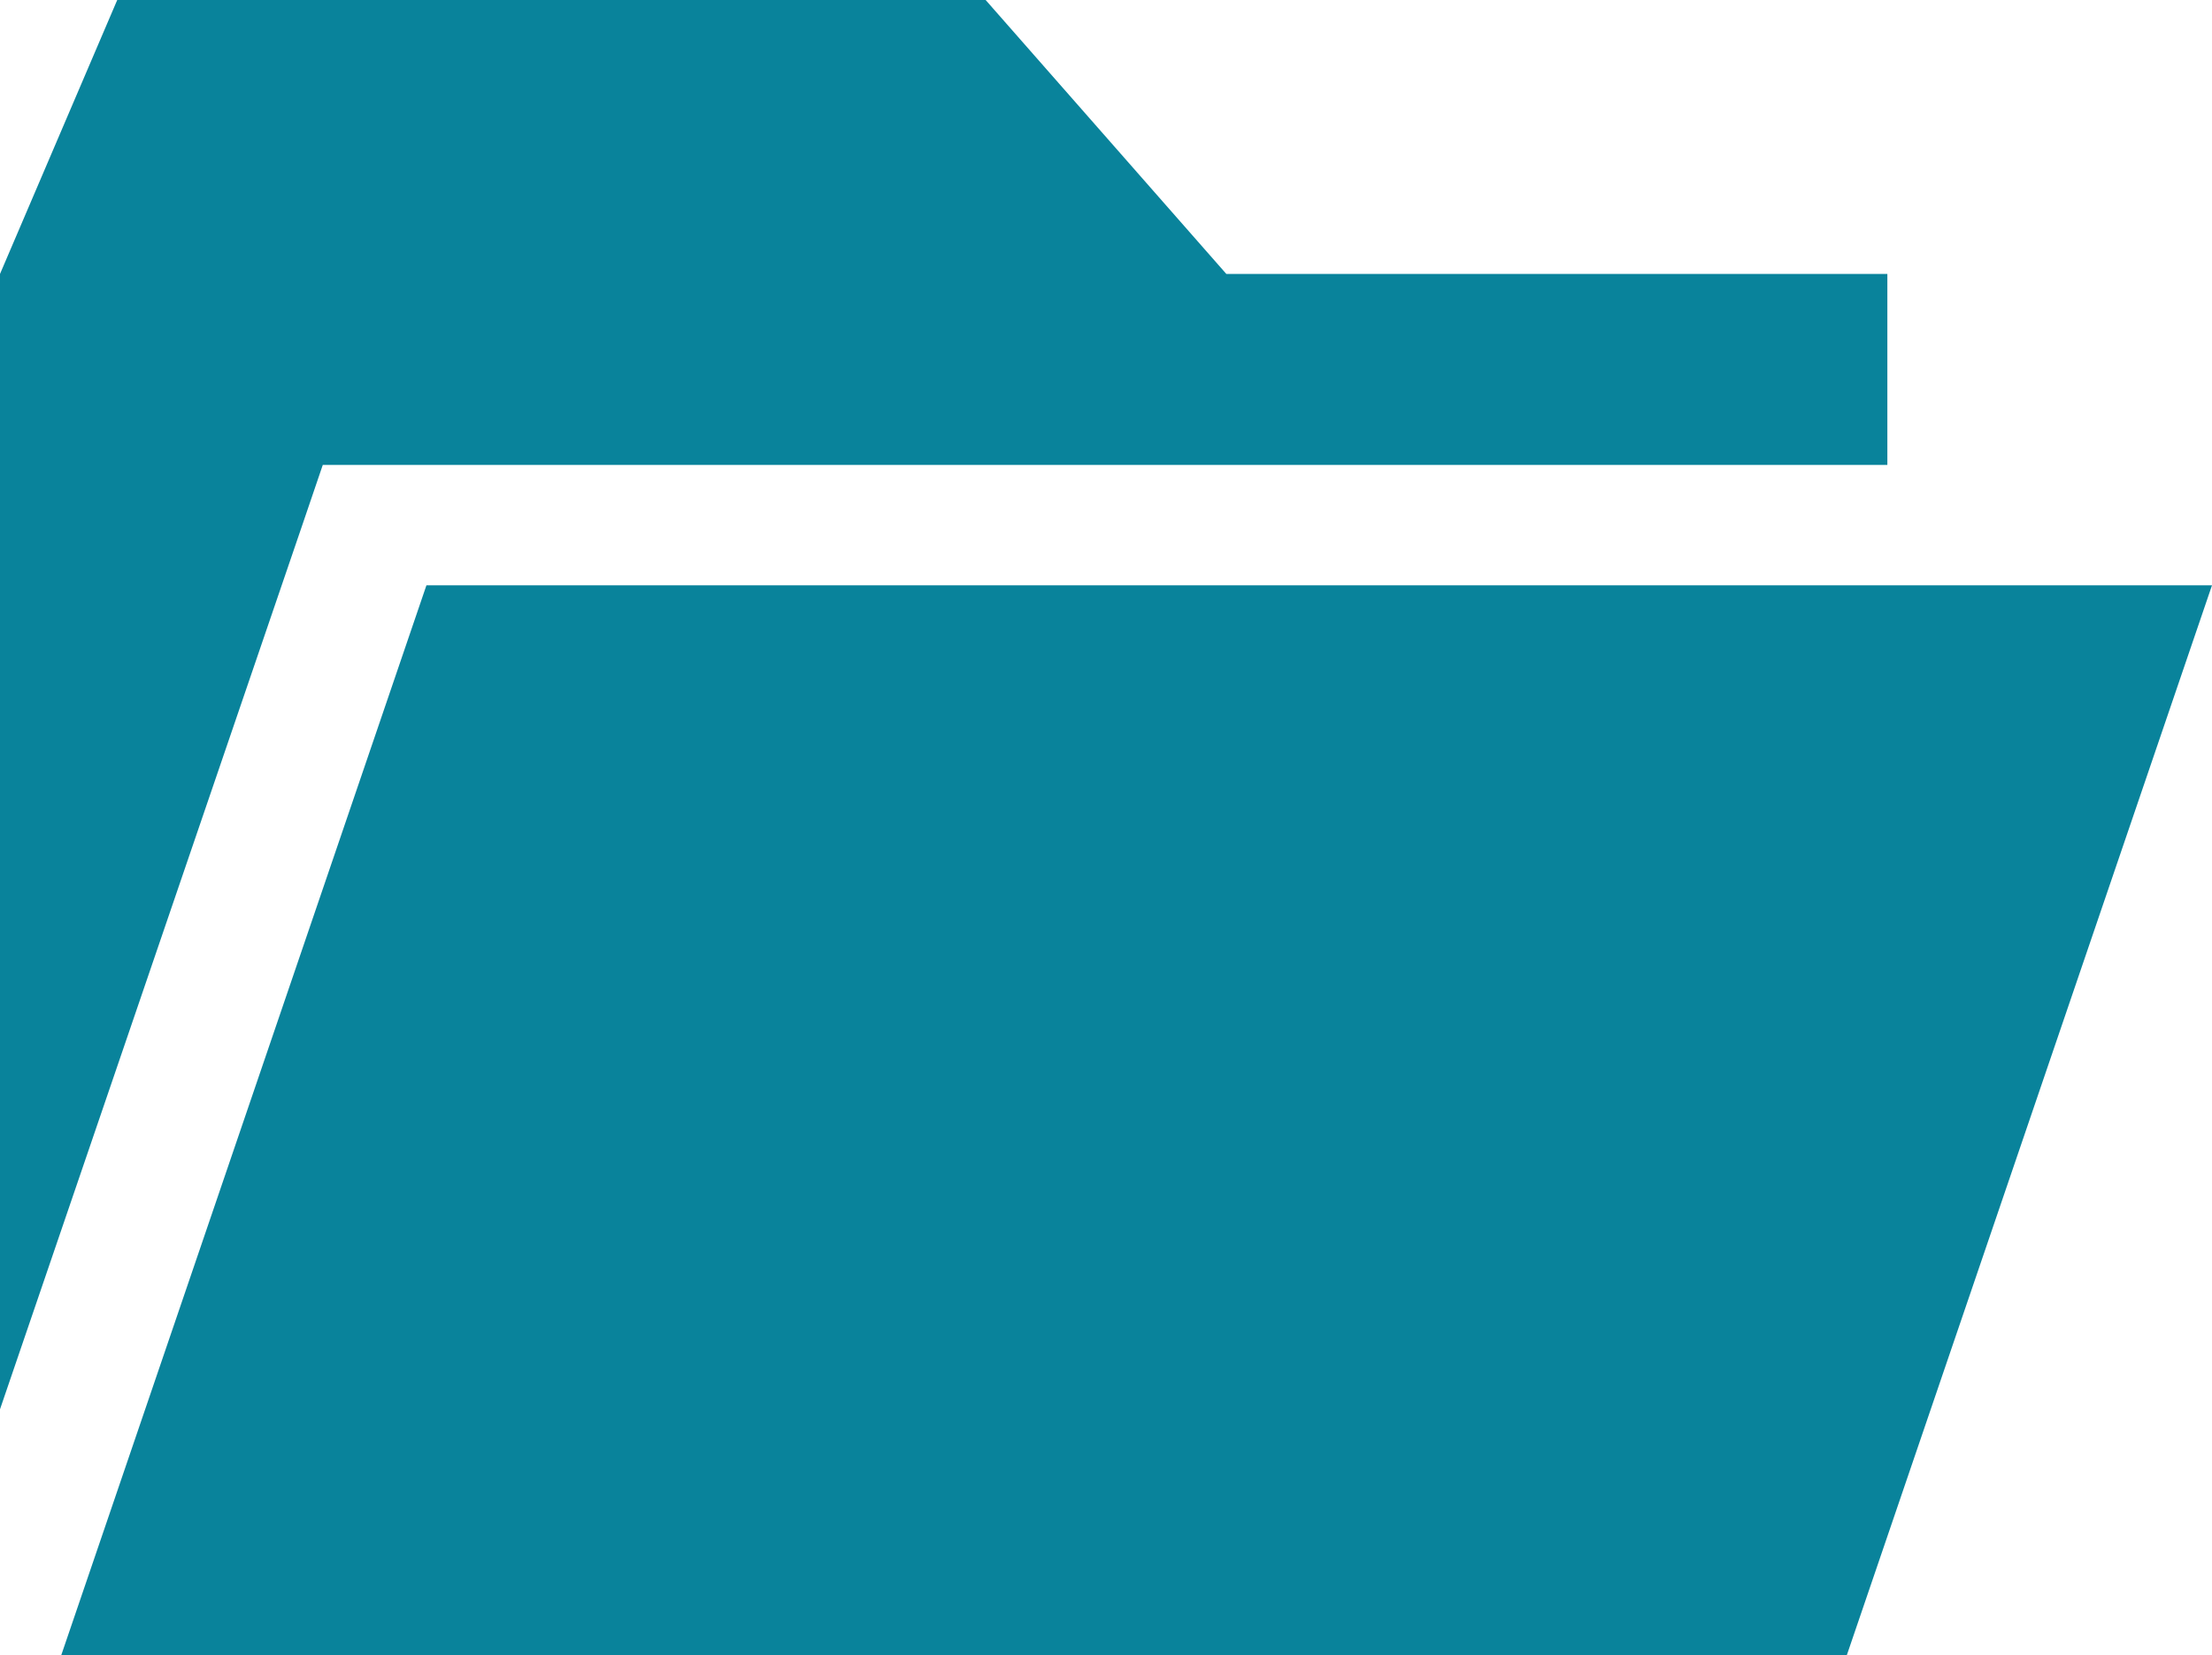 <svg xmlns="http://www.w3.org/2000/svg" width="85.662" height="64.085" viewBox="0 0 85.662 64.085"><defs><style>.a{fill:#09839b;}</style></defs><g transform="translate(0)"><path class="a" d="M29.443,63.4,15.3,104.824H84.448L98.591,63.4Z" transform="translate(-12.929 -40.739)"/><path class="a" d="M21.9,25h60.59V17.607H56.892L47.57,7H13.94L9.4,17.607V61.563L21.092,27.371Z" transform="translate(-9.4 -7)"/></g></svg>